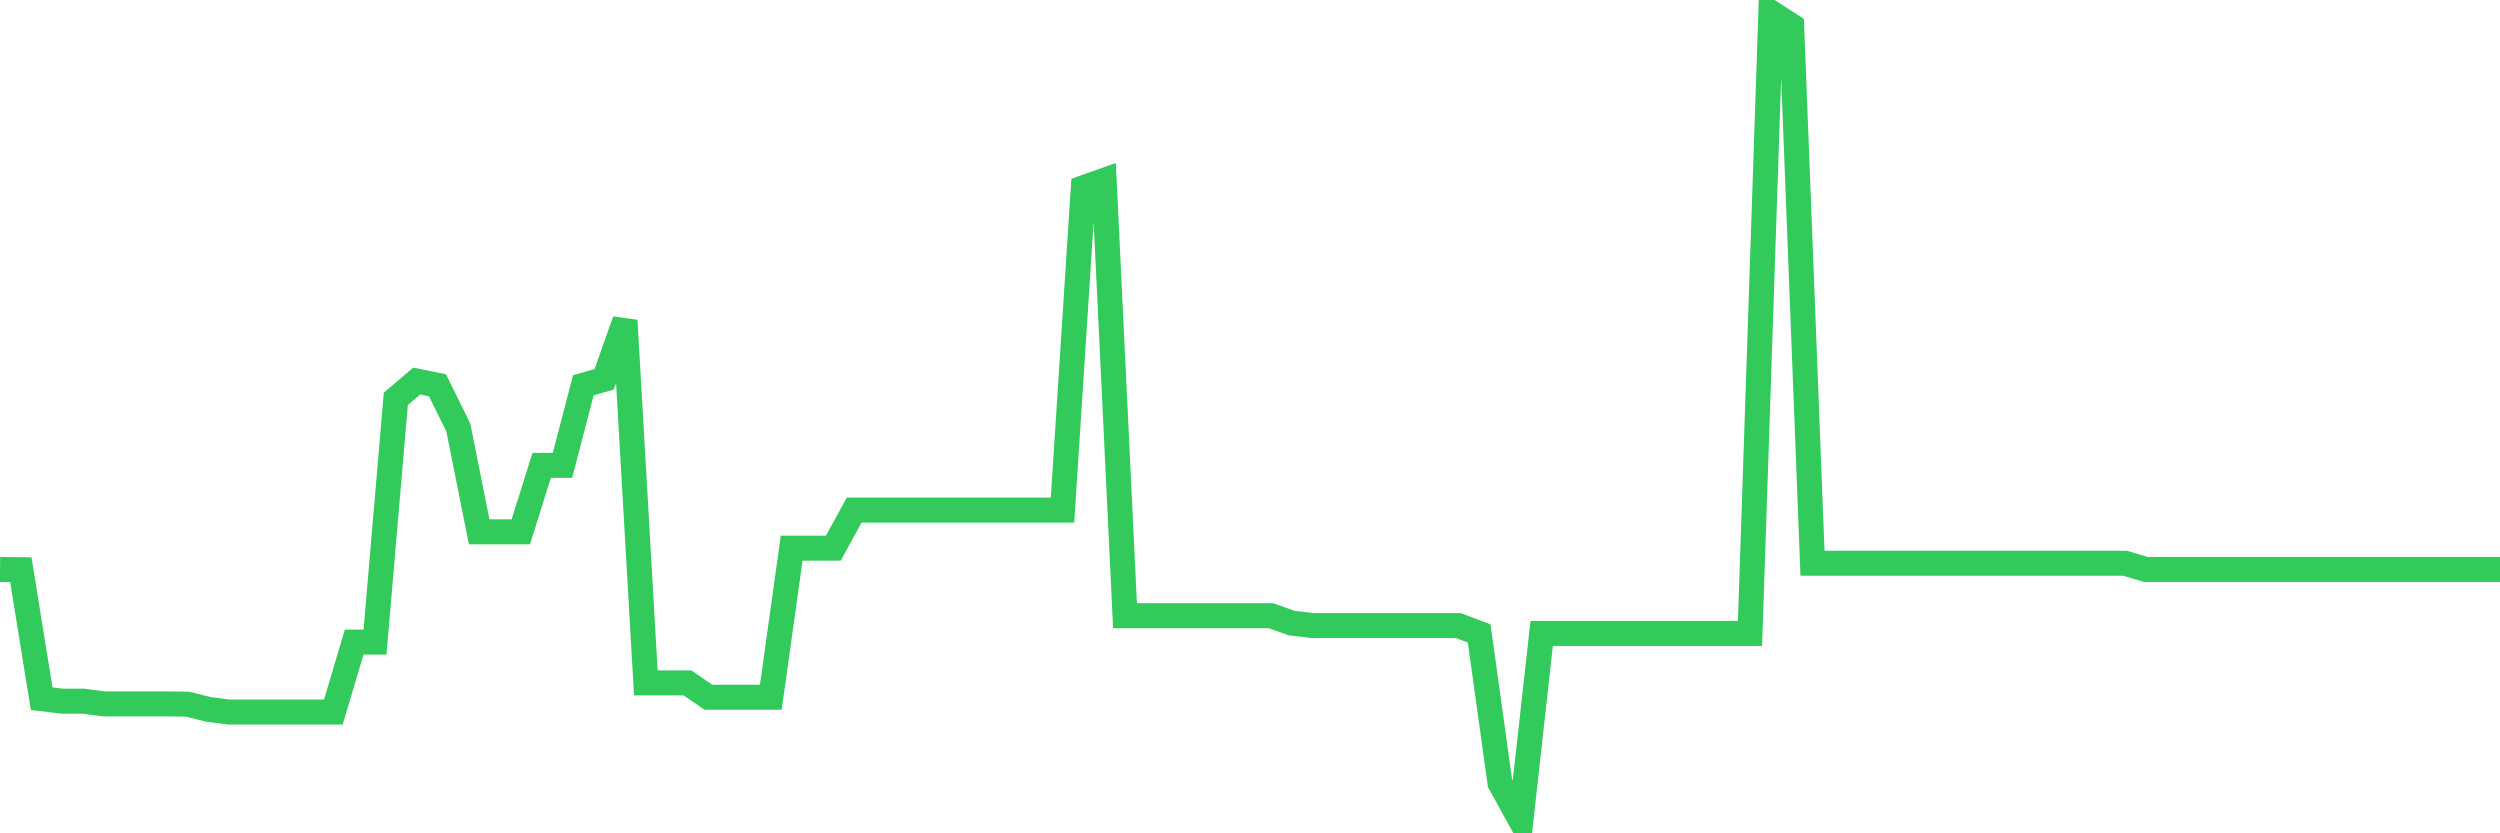 <svg
  xmlns="http://www.w3.org/2000/svg"
  xmlns:xlink="http://www.w3.org/1999/xlink"
  width="120"
  height="40"
  viewBox="0 0 120 40"
  preserveAspectRatio="none"
>
  <polyline
    points="0,27.333 1,27.345 2,33.538 3,33.657 4,33.657 5,33.788 6,33.788 7,33.788 8,33.788 9,33.8 10,34.049 11,34.179 12,34.179 13,34.179 14,34.179 15,34.179 16,34.179 17,30.821 18,30.821 19,19.146 20,18.291 21,18.493 22,20.522 23,25.529 24,25.529 25,25.529 26,22.337 27,22.337 28,18.493 29,18.208 30,15.384 31,32.779 32,32.779 33,32.779 34,33.467 35,33.467 36,33.467 37,33.467 38,26.312 39,26.312 40,26.312 41,24.485 42,24.485 43,24.485 44,24.485 45,24.485 46,24.485 47,24.485 48,24.485 49,24.485 50,24.485 51,24.485 52,9.013 53,8.657 54,29.552 55,29.552 56,29.552 57,29.552 58,29.552 59,29.552 60,29.552 61,29.552 62,29.908 63,30.026 64,30.026 65,30.026 66,30.026 67,30.026 68,30.026 69,30.026 70,30.026 71,30.406 72,37.585 73,39.4 74,30.406 75,30.406 76,30.406 77,30.406 78,30.406 79,30.406 80,30.406 81,30.406 82,30.406 83,30.406 84,30.406 85,0.6 86,1.241 87,27.036 88,27.036 89,27.036 90,27.036 91,27.036 92,27.036 93,27.036 94,27.036 95,27.036 96,27.036 97,27.036 98,27.036 99,27.036 100,27.036 101,27.036 102,27.036 103,27.333 104,27.333 105,27.333 106,27.333 107,27.333 108,27.333 109,27.333 110,27.333 111,27.333 112,27.333 113,27.333 114,27.333 115,27.333 116,27.333 117,27.333 118,27.333 119,27.333 120,27.333"
    fill="none"
    stroke="#32ca5b"
    stroke-width="1.2"
  >
  </polyline>
</svg>